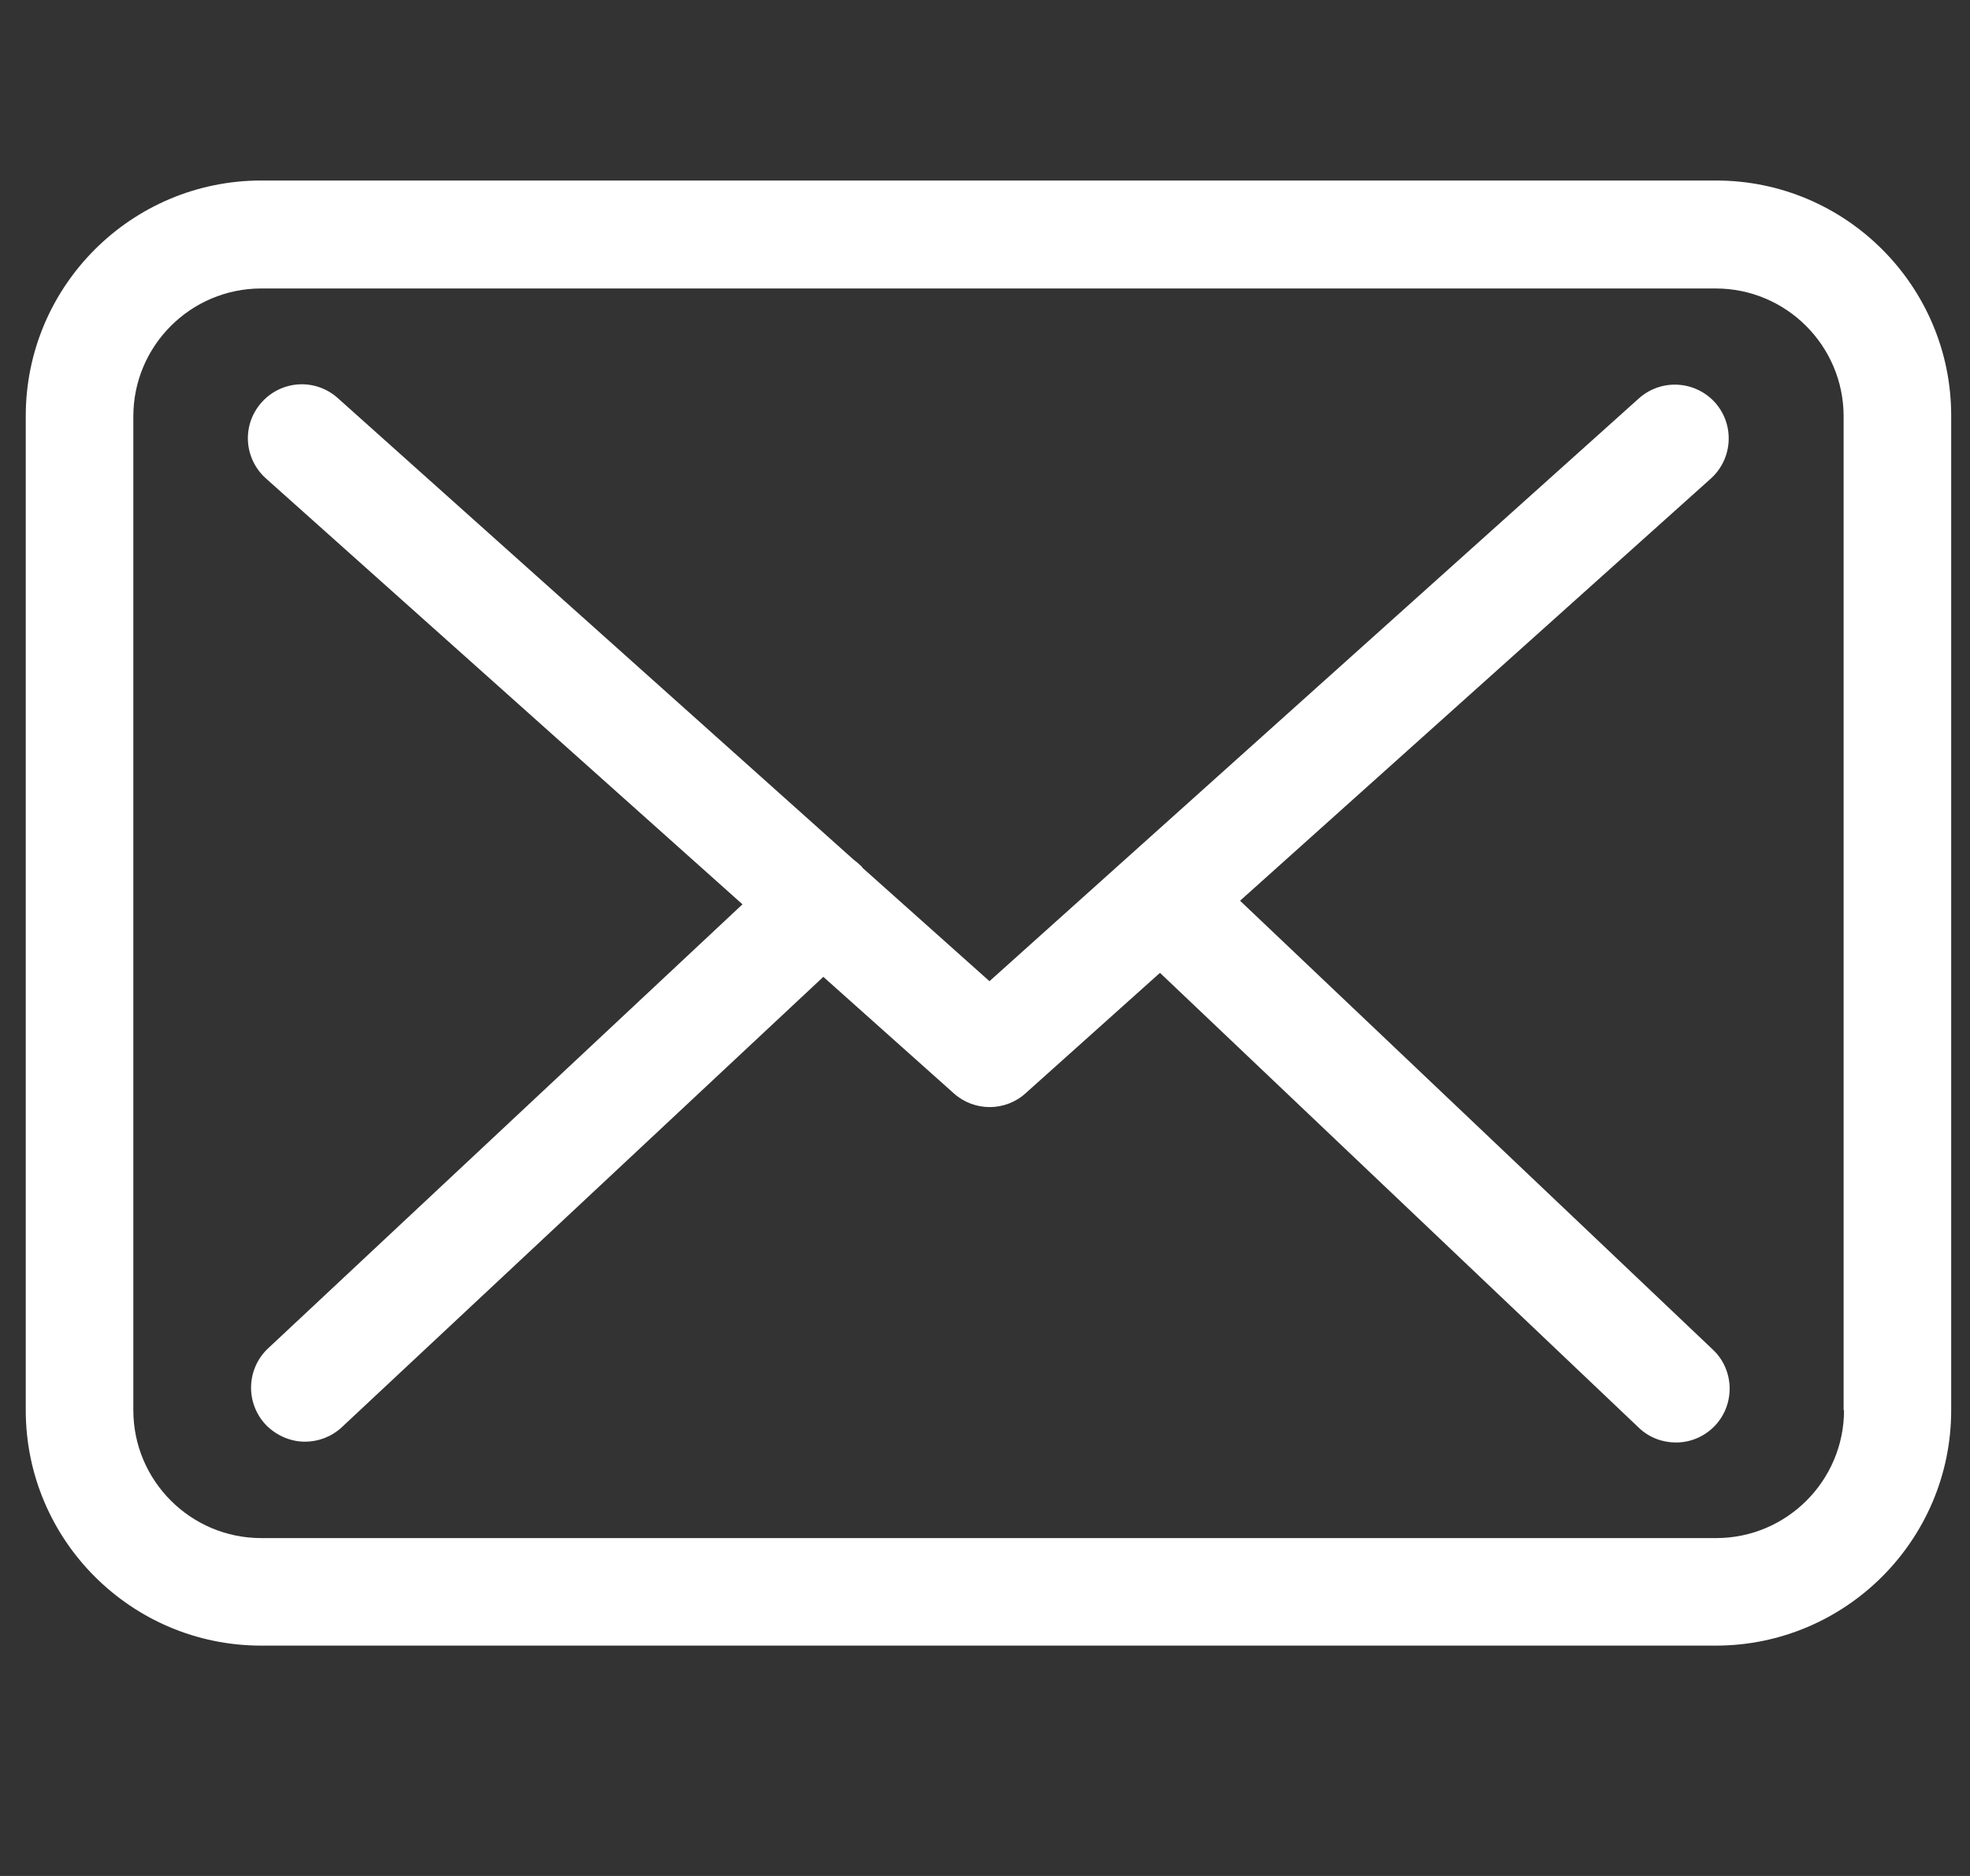 <?xml version="1.0" encoding="utf-8"?>
<!-- Generator: Adobe Illustrator 23.0.3, SVG Export Plug-In . SVG Version: 6.00 Build 0)  -->
<svg version="1.1" id="Capa_1" xmlns="http://www.w3.org/2000/svg" xmlns:xlink="http://www.w3.org/1999/xlink" x="0px" y="0px"
	 viewBox="0 0 2381.1 2267.72" style="enable-background:new 0 0 2381.1 2267.72;" xml:space="preserve">
<rect x="0" y="0" width="2381.1" height="2267.72" fill="#333333" stroke="none"/>
<style type="text/css">
	.st0{fill:#FFFFFF;}
</style>
<g>
	<path class="st0" d="M2074.27,218.22H315.72c-156.99,0-284.59,127.6-284.59,284.59v1201.89c0,156.97,127.6,284.57,284.59,284.57
		h1758.05c156.99,0,284.59-127.6,284.59-284.57V503.28C2358.84,346.31,2231.24,218.22,2074.27,218.22L2074.27,218.22z
		 M2228.84,1704.71c0,85.23-69.33,154.57-154.57,154.57H315.72c-85.23,0-154.56-69.34-154.56-154.57V503.28
		c0-85.23,69.33-154.56,154.56-154.56h1758.05c85.24,0,154.57,69.33,154.57,154.56v1201.43H2228.84z M2228.84,1704.71"/>
	<path class="st0" d="M1498.83,1088.83l569.15-510.43c26.5-24.08,28.9-65.01,4.82-91.98c-24.08-26.48-65.01-28.87-91.95-4.8
		l-784.9,704.47l-153.14-136.77c-0.47-0.47-0.94-0.94-0.94-1.43c-3.39-3.36-6.75-6.25-10.61-9.15L408.18,481.14
		c-26.97-24.08-67.91-21.68-91.98,5.29c-24.08,26.97-21.65,67.9,5.29,91.98l575.93,514.75l-573.51,536.9
		c-26.01,24.57-27.47,65.5-2.9,91.98c13,13.47,30.33,20.71,47.66,20.71c15.9,0,31.79-5.78,44.32-17.35l582.16-544.58l157.93,141.07
		c12.53,11.08,27.93,16.37,43.36,16.37c15.4,0,31.29-5.76,43.33-16.84l162.28-145.42l578.8,549.9
		c12.51,12.04,28.87,17.82,44.76,17.82c17.33,0,34.19-6.75,47.19-20.24c24.57-25.98,23.61-67.41-2.4-91.95L1498.83,1088.83z
		 M1498.83,1088.83"/>
</g>
</svg>

